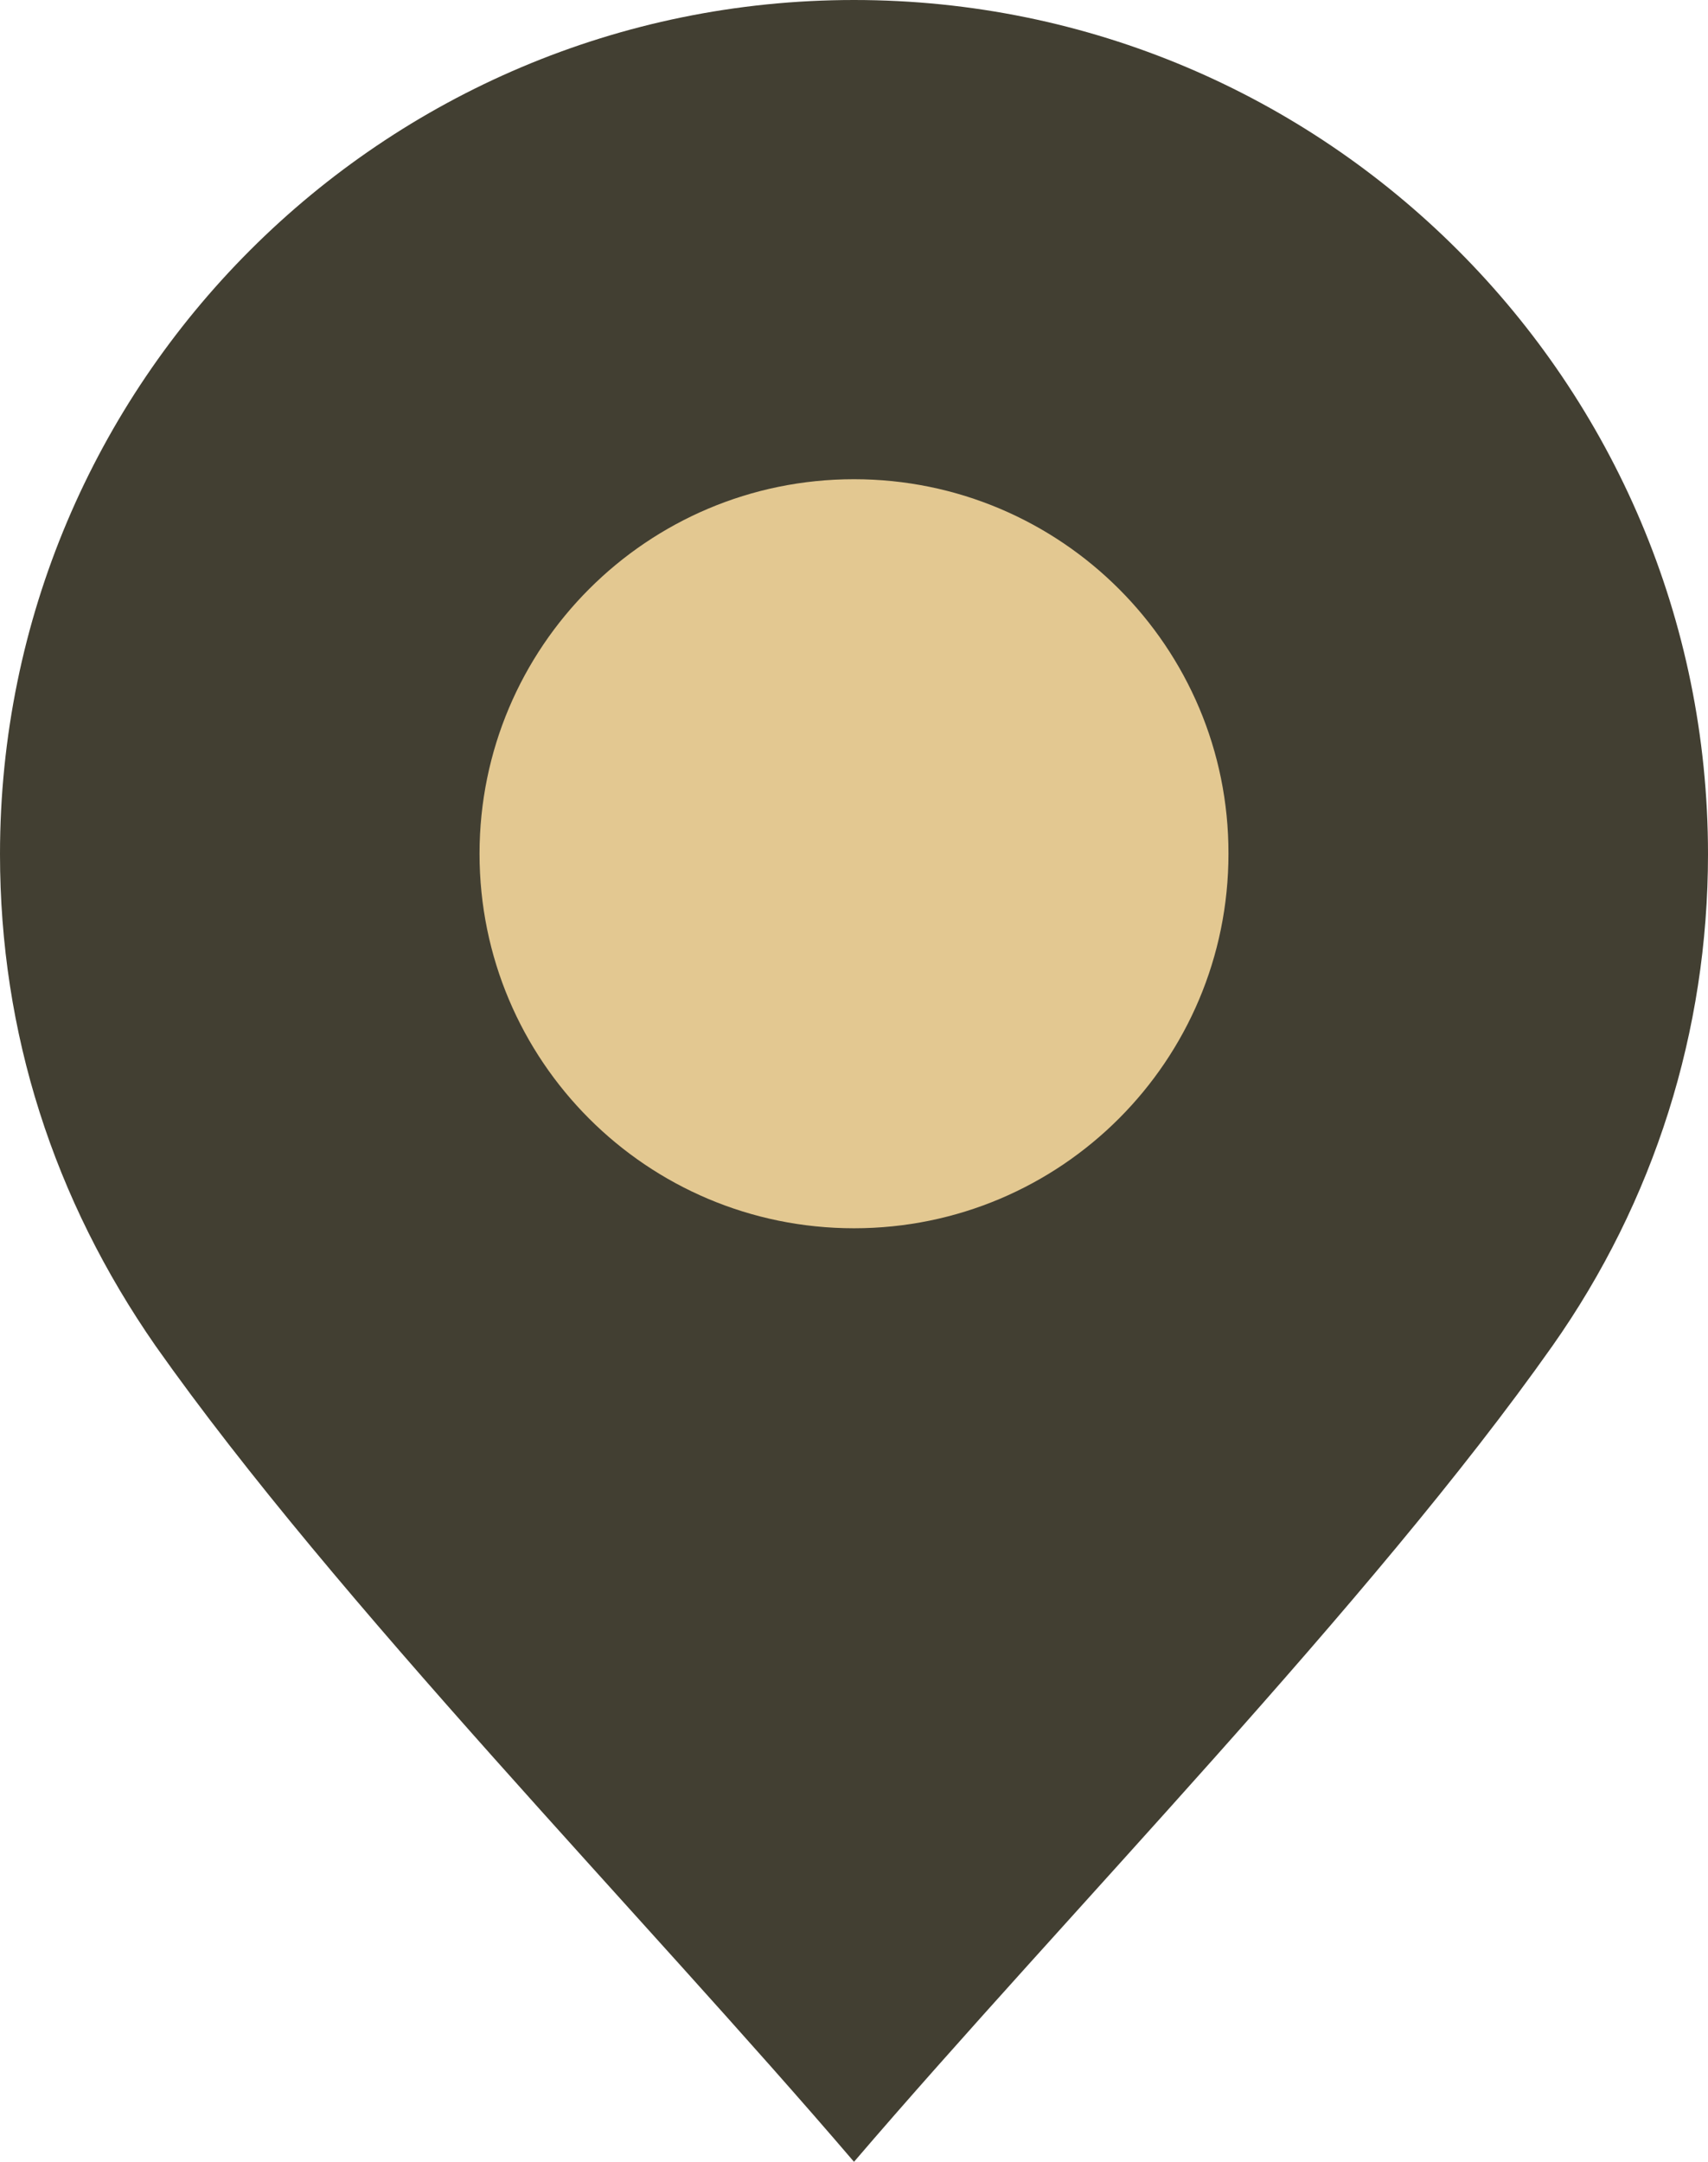 <?xml version="1.0" encoding="UTF-8" standalone="no"?><svg xmlns="http://www.w3.org/2000/svg" xmlns:xlink="http://www.w3.org/1999/xlink" fill="#000000" height="547.2" preserveAspectRatio="xMidYMid meet" version="1" viewBox="0.0 0.0 432.4 547.2" width="432.4" zoomAndPan="magnify"><g id="change1_1"><path clip-rule="evenodd" d="M216.2,547.2C162.5,484.4,85.3,405.8,39.4,340.7C13.6,303.6,0,261.5,0,216.2C0,96.8,96.8,0,216.2,0 c119.4,0,216.2,96.8,216.2,216.2c0,44.7-13.6,87.9-39.4,124.5C347.1,405.8,270,484.4,216.2,547.2z" fill="#423f32" fill-rule="evenodd"/></g><g id="change2_1"><path clip-rule="evenodd" d="M216.2,121.3c-52.4,0-94.8,42.5-94.8,94.8c0,52.4,42.4,94.8,94.8,94.8c52.4,0,94.8-42.4,94.8-94.8 C311.1,163.8,268.6,121.3,216.2,121.3z" fill="#e3c891" fill-rule="evenodd"/></g></svg>